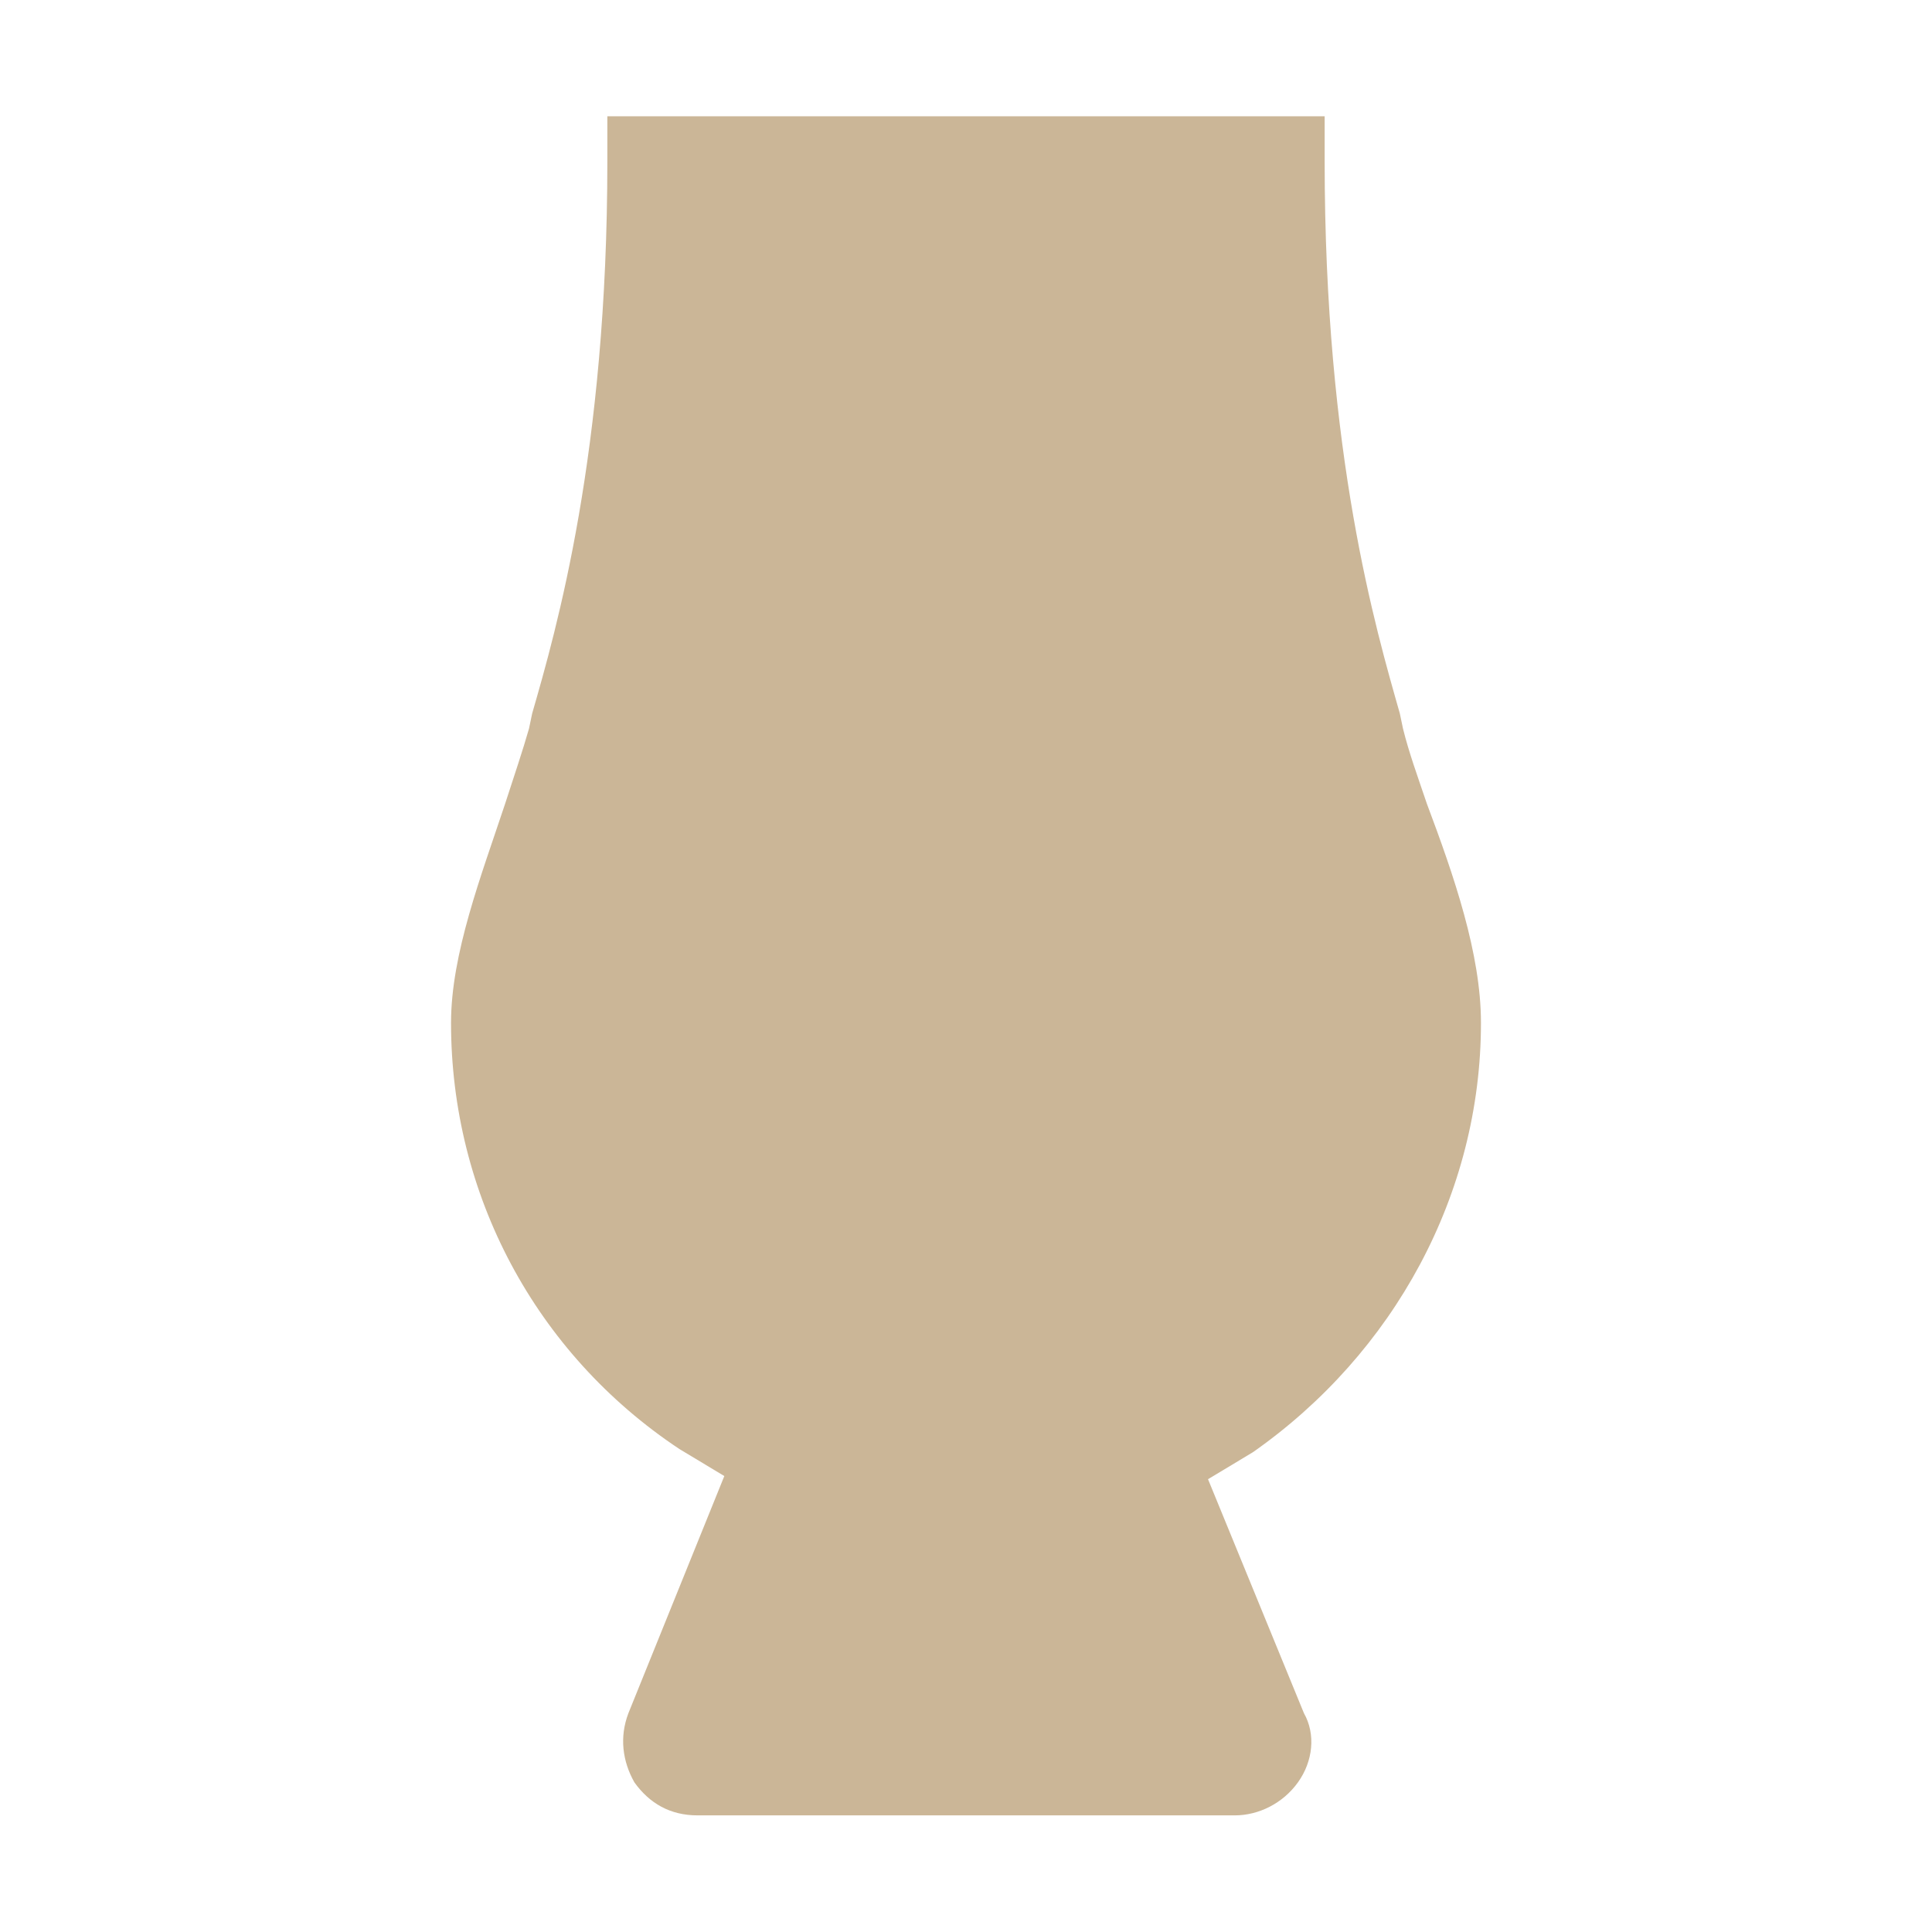 <?xml version="1.0" encoding="UTF-8"?><svg id="a" xmlns="http://www.w3.org/2000/svg" width="55" height="55" viewBox="0 0 55 55"><path d="M42.16,29.12c0-1.97-.77-4.19-1.54-6.24-.26-.77-.51-1.45-.68-2.14l-.09-.43c-.68-2.39-2.14-7.35-2.14-15.72v-1.28h-20.42v1.28c0,8.29-1.45,13.33-2.14,15.72l-.09.43c-.17.6-.43,1.37-.68,2.14-.68,2.05-1.54,4.27-1.54,6.24,0,4.87,2.39,9.4,6.5,12.13.43.26.85.51,1.28.77l-2.73,6.75c-.26.68-.17,1.37.17,1.97.43.6,1.02.94,1.8.94h15.29c.68,0,1.37-.34,1.8-.94.43-.6.51-1.37.17-1.97l-2.73-6.66c.43-.26.85-.51,1.28-.77,4.02-2.82,6.49-7.35,6.49-12.22h0Z" fill="#cbb697"/></svg>